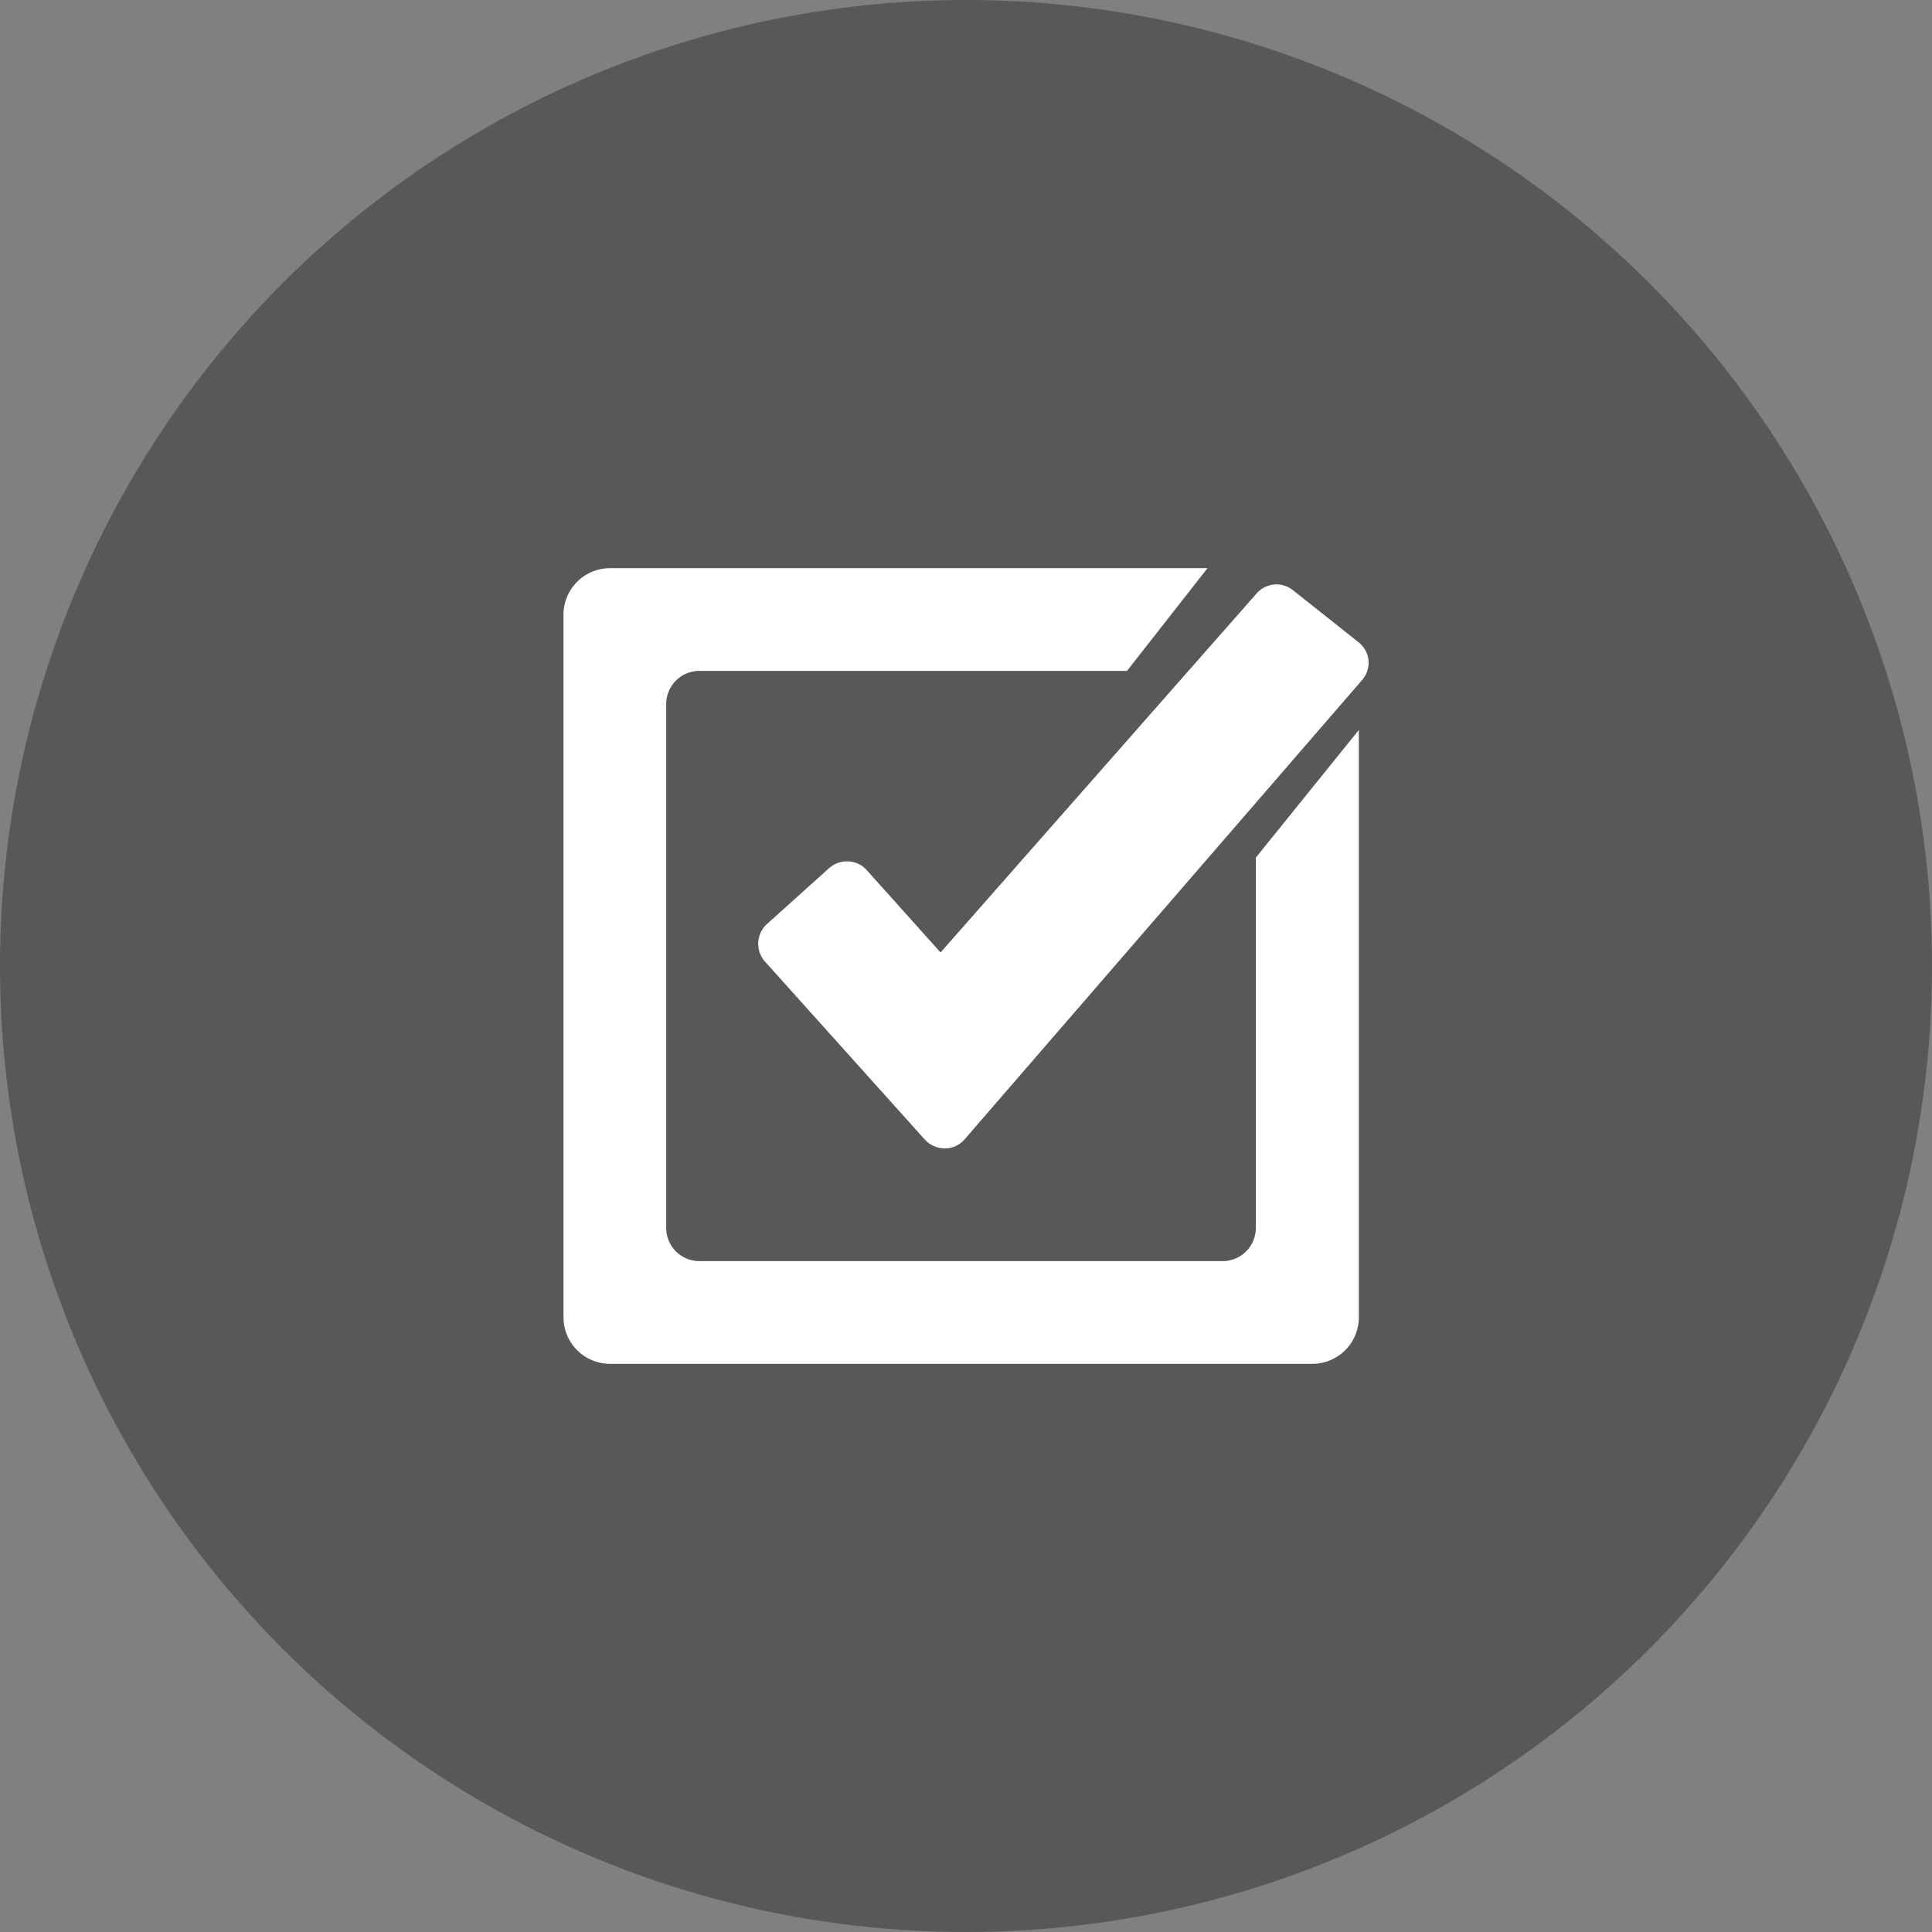 <svg xmlns="http://www.w3.org/2000/svg" viewBox="0 0 120 120"><rect x="0" y="0" width="120" height="120" fill="#808080" stroke="none"/><defs><style>.cls-1{fill:#595757;}.cls-2{fill:#fff;}</style></defs><g id="レイヤー_2" data-name="レイヤー 2"><g id="レイヤー_1-2" data-name="レイヤー 1"><circle class="cls-1" cx="60" cy="60" r="60"/><polygon class="cls-2" points="52.61 55.15 48.74 58.62 58.68 69.68 83.35 41.18 79.28 37.95 58.44 61.64 52.61 55.15"/><path class="cls-2" d="M58.68,71.33a1.69,1.69,0,0,1-1.23-.54L47.51,59.72a1.66,1.66,0,0,1,.13-2.33l3.86-3.47a1.69,1.69,0,0,1,1.19-.42,1.64,1.64,0,0,1,1.14.54l4.59,5.12,19.63-22.3a1.64,1.64,0,0,1,2.26-.2l4.07,3.23A1.64,1.64,0,0,1,85,41a1.66,1.66,0,0,1-.39,1.23L59.92,70.76a1.6,1.6,0,0,1-1.23.57ZM51.07,58.75l7.59,8.44L81,41.4l-1.49-1.19L59.67,62.73a1.67,1.67,0,0,1-1.22.56,1.78,1.78,0,0,1-1.24-.55l-4.73-5.27Z"/><path class="cls-2" d="M76,78.75H43.44A2.47,2.47,0,0,1,41,76.27V43.73a2.47,2.47,0,0,1,2.47-2.48H69.8l4.33-5.55H37.89a2.48,2.48,0,0,0-2.48,2.48V81.82a2.48,2.48,0,0,0,2.48,2.48H81.53A2.48,2.48,0,0,0,84,81.82l0-35.31-5.57,6.91V76.27A2.48,2.48,0,0,1,76,78.75Z"/><path class="cls-2" d="M81.53,84.71H37.89A2.89,2.89,0,0,1,35,81.82V38.18a2.89,2.89,0,0,1,2.89-2.89H75l-5,6.38H43.44a2.06,2.06,0,0,0-2.06,2.06V76.27a2.06,2.06,0,0,0,2.06,2.06H76A2.06,2.06,0,0,0,78,76.27v-23l6.4-7.93,0,36.48A2.89,2.89,0,0,1,81.53,84.71ZM37.89,36.11a2.07,2.07,0,0,0-2.07,2.07V81.82a2.07,2.07,0,0,0,2.07,2.07H81.53a2.07,2.07,0,0,0,2.07-2.07V47.68l-4.74,5.88V76.27A2.9,2.9,0,0,1,76,79.16H43.44a2.9,2.9,0,0,1-2.89-2.89V43.73a2.9,2.9,0,0,1,2.89-2.89H69.6l3.68-4.73Z"/></g></g></svg>